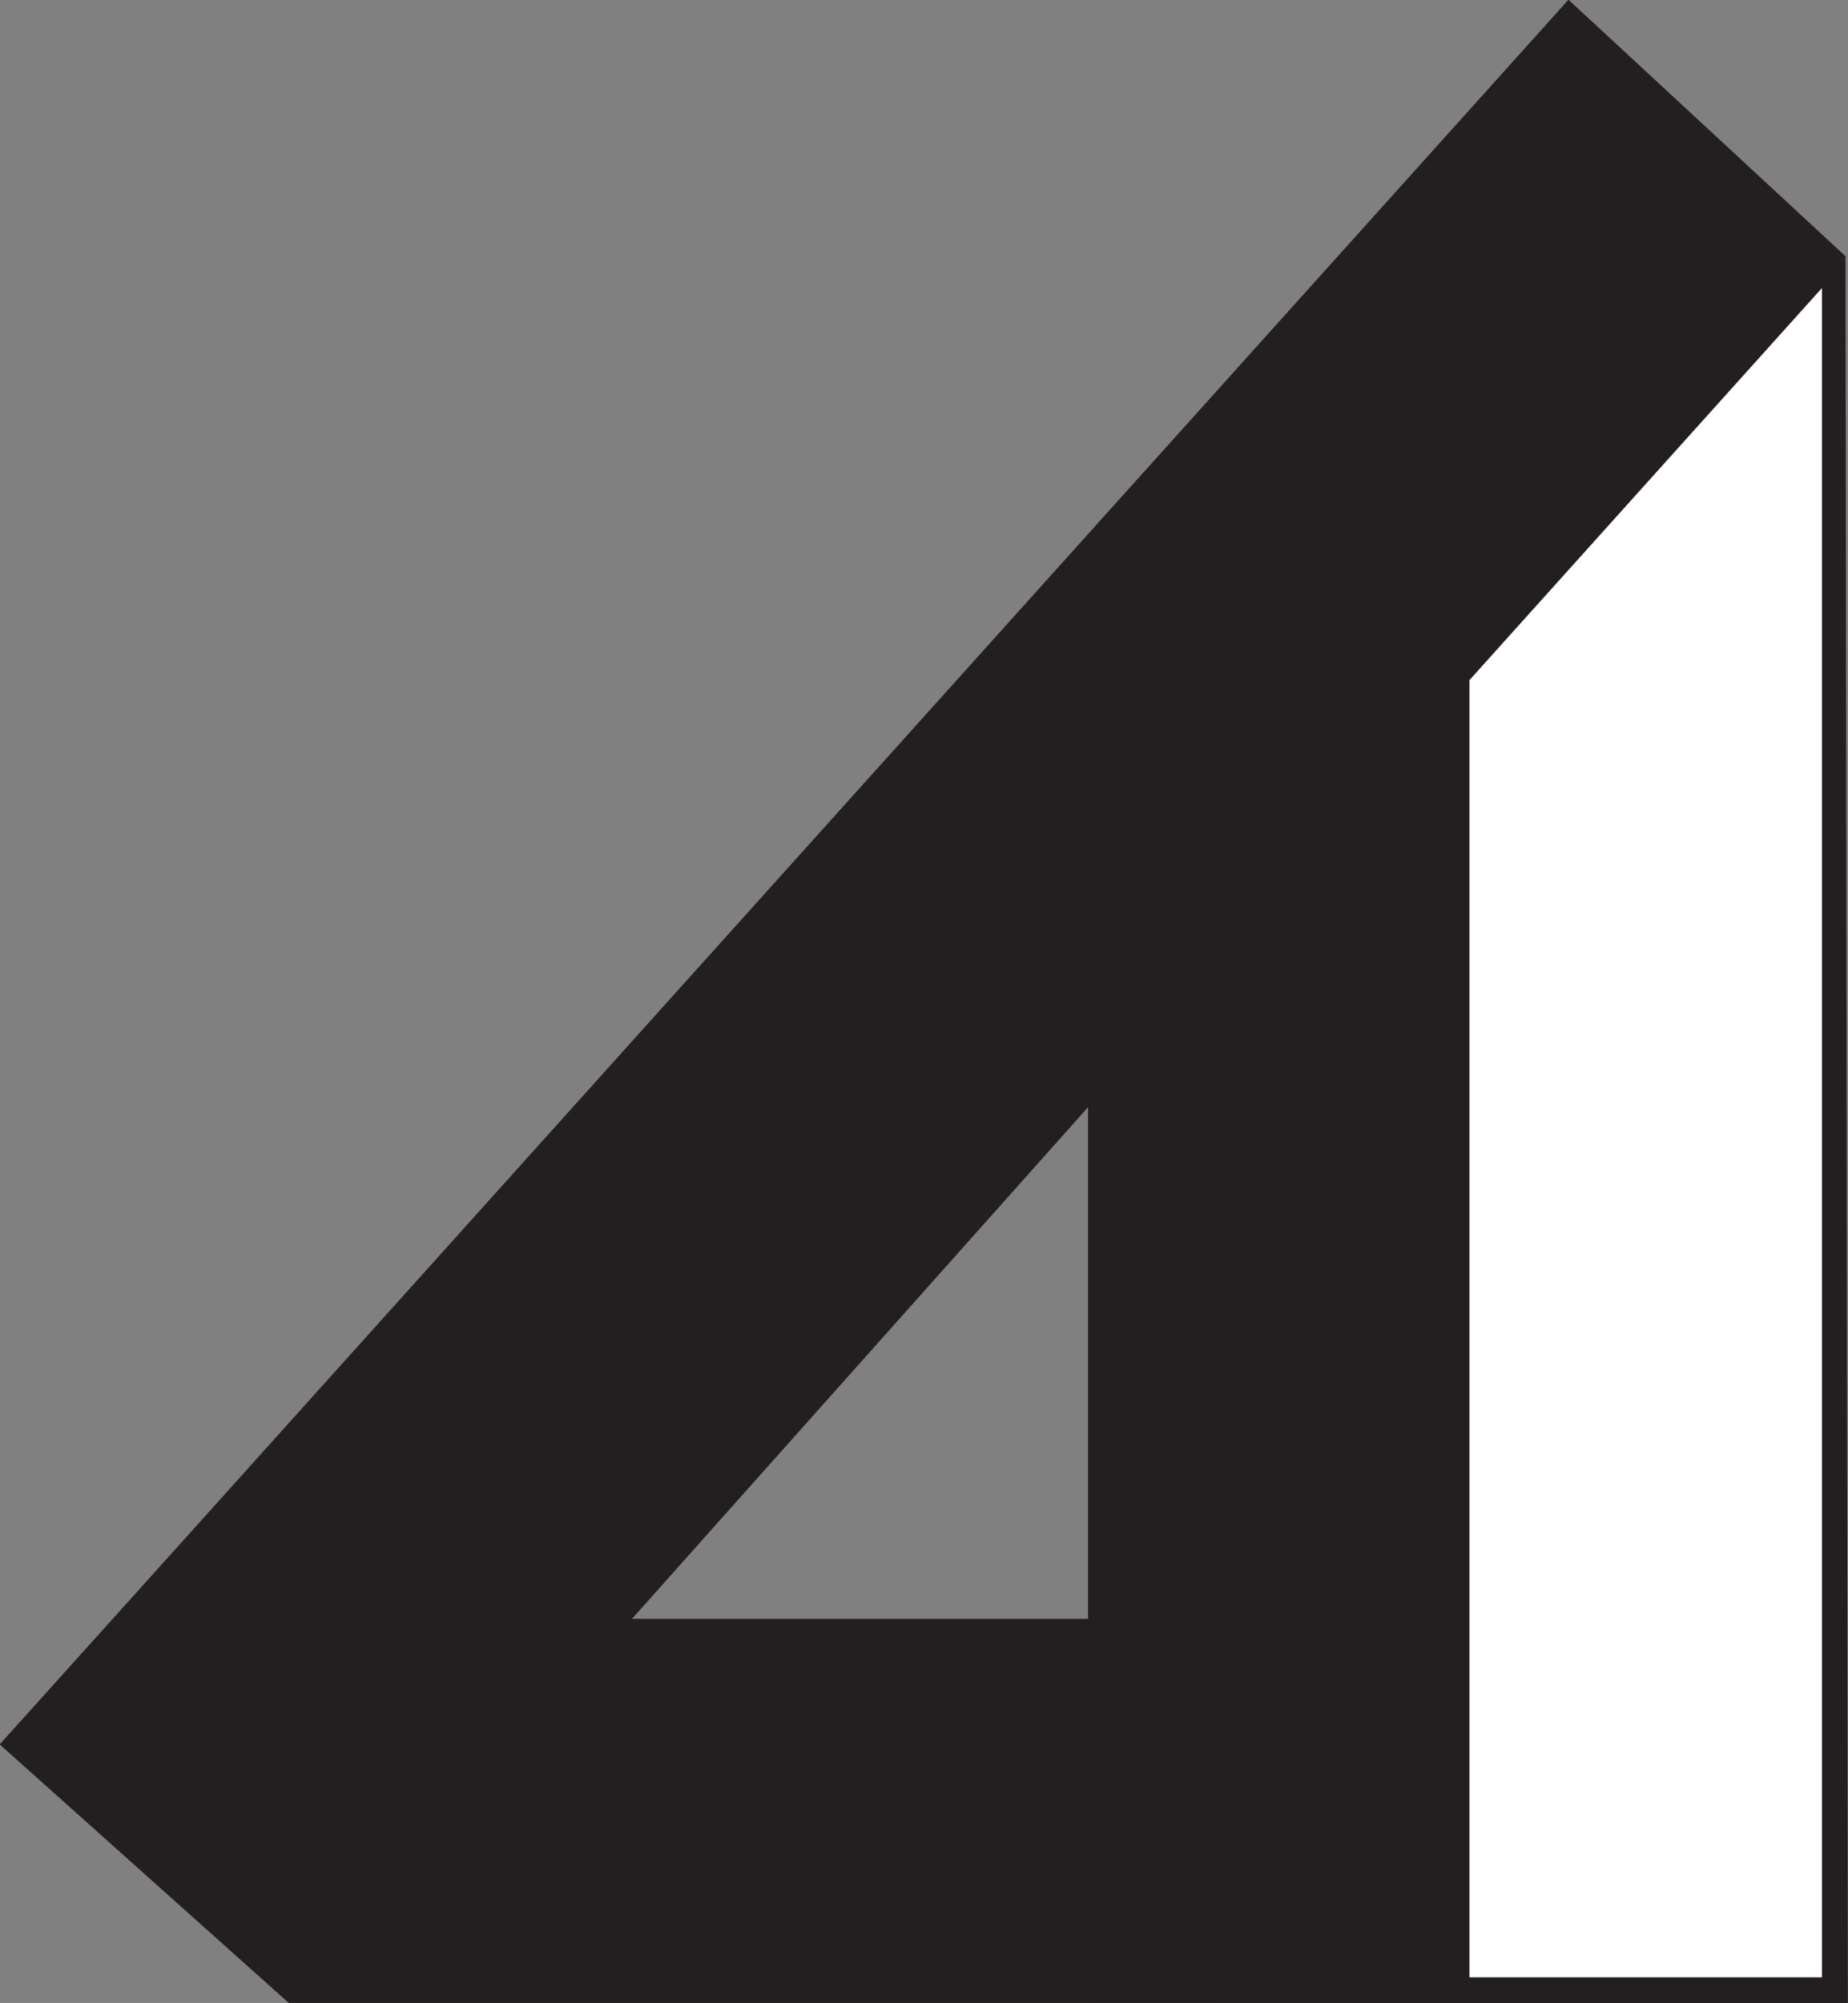<?xml version="1.0" encoding="utf-8"?>
<!-- Generator: Adobe Illustrator 25.2.1, SVG Export Plug-In . SVG Version: 6.00 Build 0)  -->
<svg version="1.1"
	 id="svg8" inkscape:export-filename="C:\Users\Owner\Desktop\roblox gone mad\4.png" inkscape:export-ydpi="96" sodipodi:docname="logo2.0.svg" xmlns:cc="http://creativecommons.org/ns#" xmlns:dc="http://purl.org/dc/elements/1.1/" xmlns:inkscape="http://www.inkscape.org/namespaces/inkscape" xmlns:rdf="http://www.w3.org/1999/02/22-rdf-syntax-ns#" xmlns:sodipodi="http://sodipodi.sourceforge.net/DTD/sodipodi-0.dtd" xmlns:svg="http://www.w3.org/2000/svg"
	 xmlns="http://www.w3.org/2000/svg" xmlns:xlink="http://www.w3.org/1999/xlink" x="0px" y="0px" viewBox="0 0 313.5 339.7"
	 style="enable-background:new 0 0 313.5 339.7;" xml:space="preserve">
<rect x="0" y="0" width="313.5" height="339.7" fill="#808080" stroke="none"/>
<style type="text/css">
	.st0{fill:#231F20;}
	.st1{fill:#FFFFFF;}
	.st2{display:none;}
	.st3{display:inline;fill:#FFFFFF;}
</style>
<sodipodi:namedview  bordercolor="#666666" borderopacity="1.0" fit-margin-bottom="0" fit-margin-left="0" fit-margin-right="0" fit-margin-top="0" id="base" inkscape:current-layer="svg8" inkscape:cx="149.97715" inkscape:cy="274.65337" inkscape:document-rotation="0" inkscape:document-units="mm" inkscape:pagecheckerboard="true" inkscape:pageopacity="0" inkscape:pageshadow="2" inkscape:showpageshadow="false" inkscape:window-height="1057" inkscape:window-maximized="1" inkscape:window-width="1920" inkscape:window-x="1912" inkscape:window-y="-8" inkscape:zoom="2" pagecolor="#00ff00" showgrid="false">
	</sodipodi:namedview>
<g id="g929" transform="translate(-6.222,-37.747)" inkscape:groupmode="layer" inkscape:label="2">
	<path id="path927" sodipodi:nodetypes="ccccccc" class="st0" d="M6.2,333.6l49.1,43.9l0,0l264.3,0l-1-65.2l-293.2,0L6.2,333.6z"/>
</g>
<g id="layer2" transform="translate(-6.222,-37.747)" inkscape:groupmode="layer" inkscape:label="1">
	<path id="path912" sodipodi:nodetypes="ccccccc" class="st0" d="M272.3,37.7L6.2,333.6l49.1,43.9l0-1.8l0,1.8L319.4,81.3
		L272.3,37.7z"/>
</g>
<g id="g969" transform="translate(-6.222,-37.747)" inkscape:groupmode="layer" inkscape:label="in2">
	<path id="path965" sodipodi:nodetypes="ccccccc" class="st0" d="M319.7,377.5l-128.9-0.1l0-61.1l0-90.9l55.9-67.1l72.6-76.9
		L319.7,377.5z"/>
</g>
<g id="g933" transform="translate(-6.222,-37.747)" inkscape:groupmode="layer" inkscape:label="3">
	<path id="path931" sodipodi:nodetypes="cccccccccccc" class="st1" d="M190.8,225v87.5V225z M315.3,373.1h-59.8v-60.6l0,0V153.1
		l59.8-66.5"/>
</g>
<g id="g943" transform="translate(-6.222,-37.747)" inkscape:groupmode="layer" inkscape:label="ex" sodipodi:insensitive="true" class="st2">
	<path id="path941" class="st3" d="M319.1,81.3l-46.8-43.6L6.2,333.6l48.1,43.2l1.1-1.2v1.5h18.8v0.3h245.4V81.3H319.1z M190.8,225
		v87.5h-78.7L190.8,225z M315.3,373.1h-59.8v-60.6l0,0V153.1l59.8-66.5L315.3,373.1z"/>
</g>
</svg>
